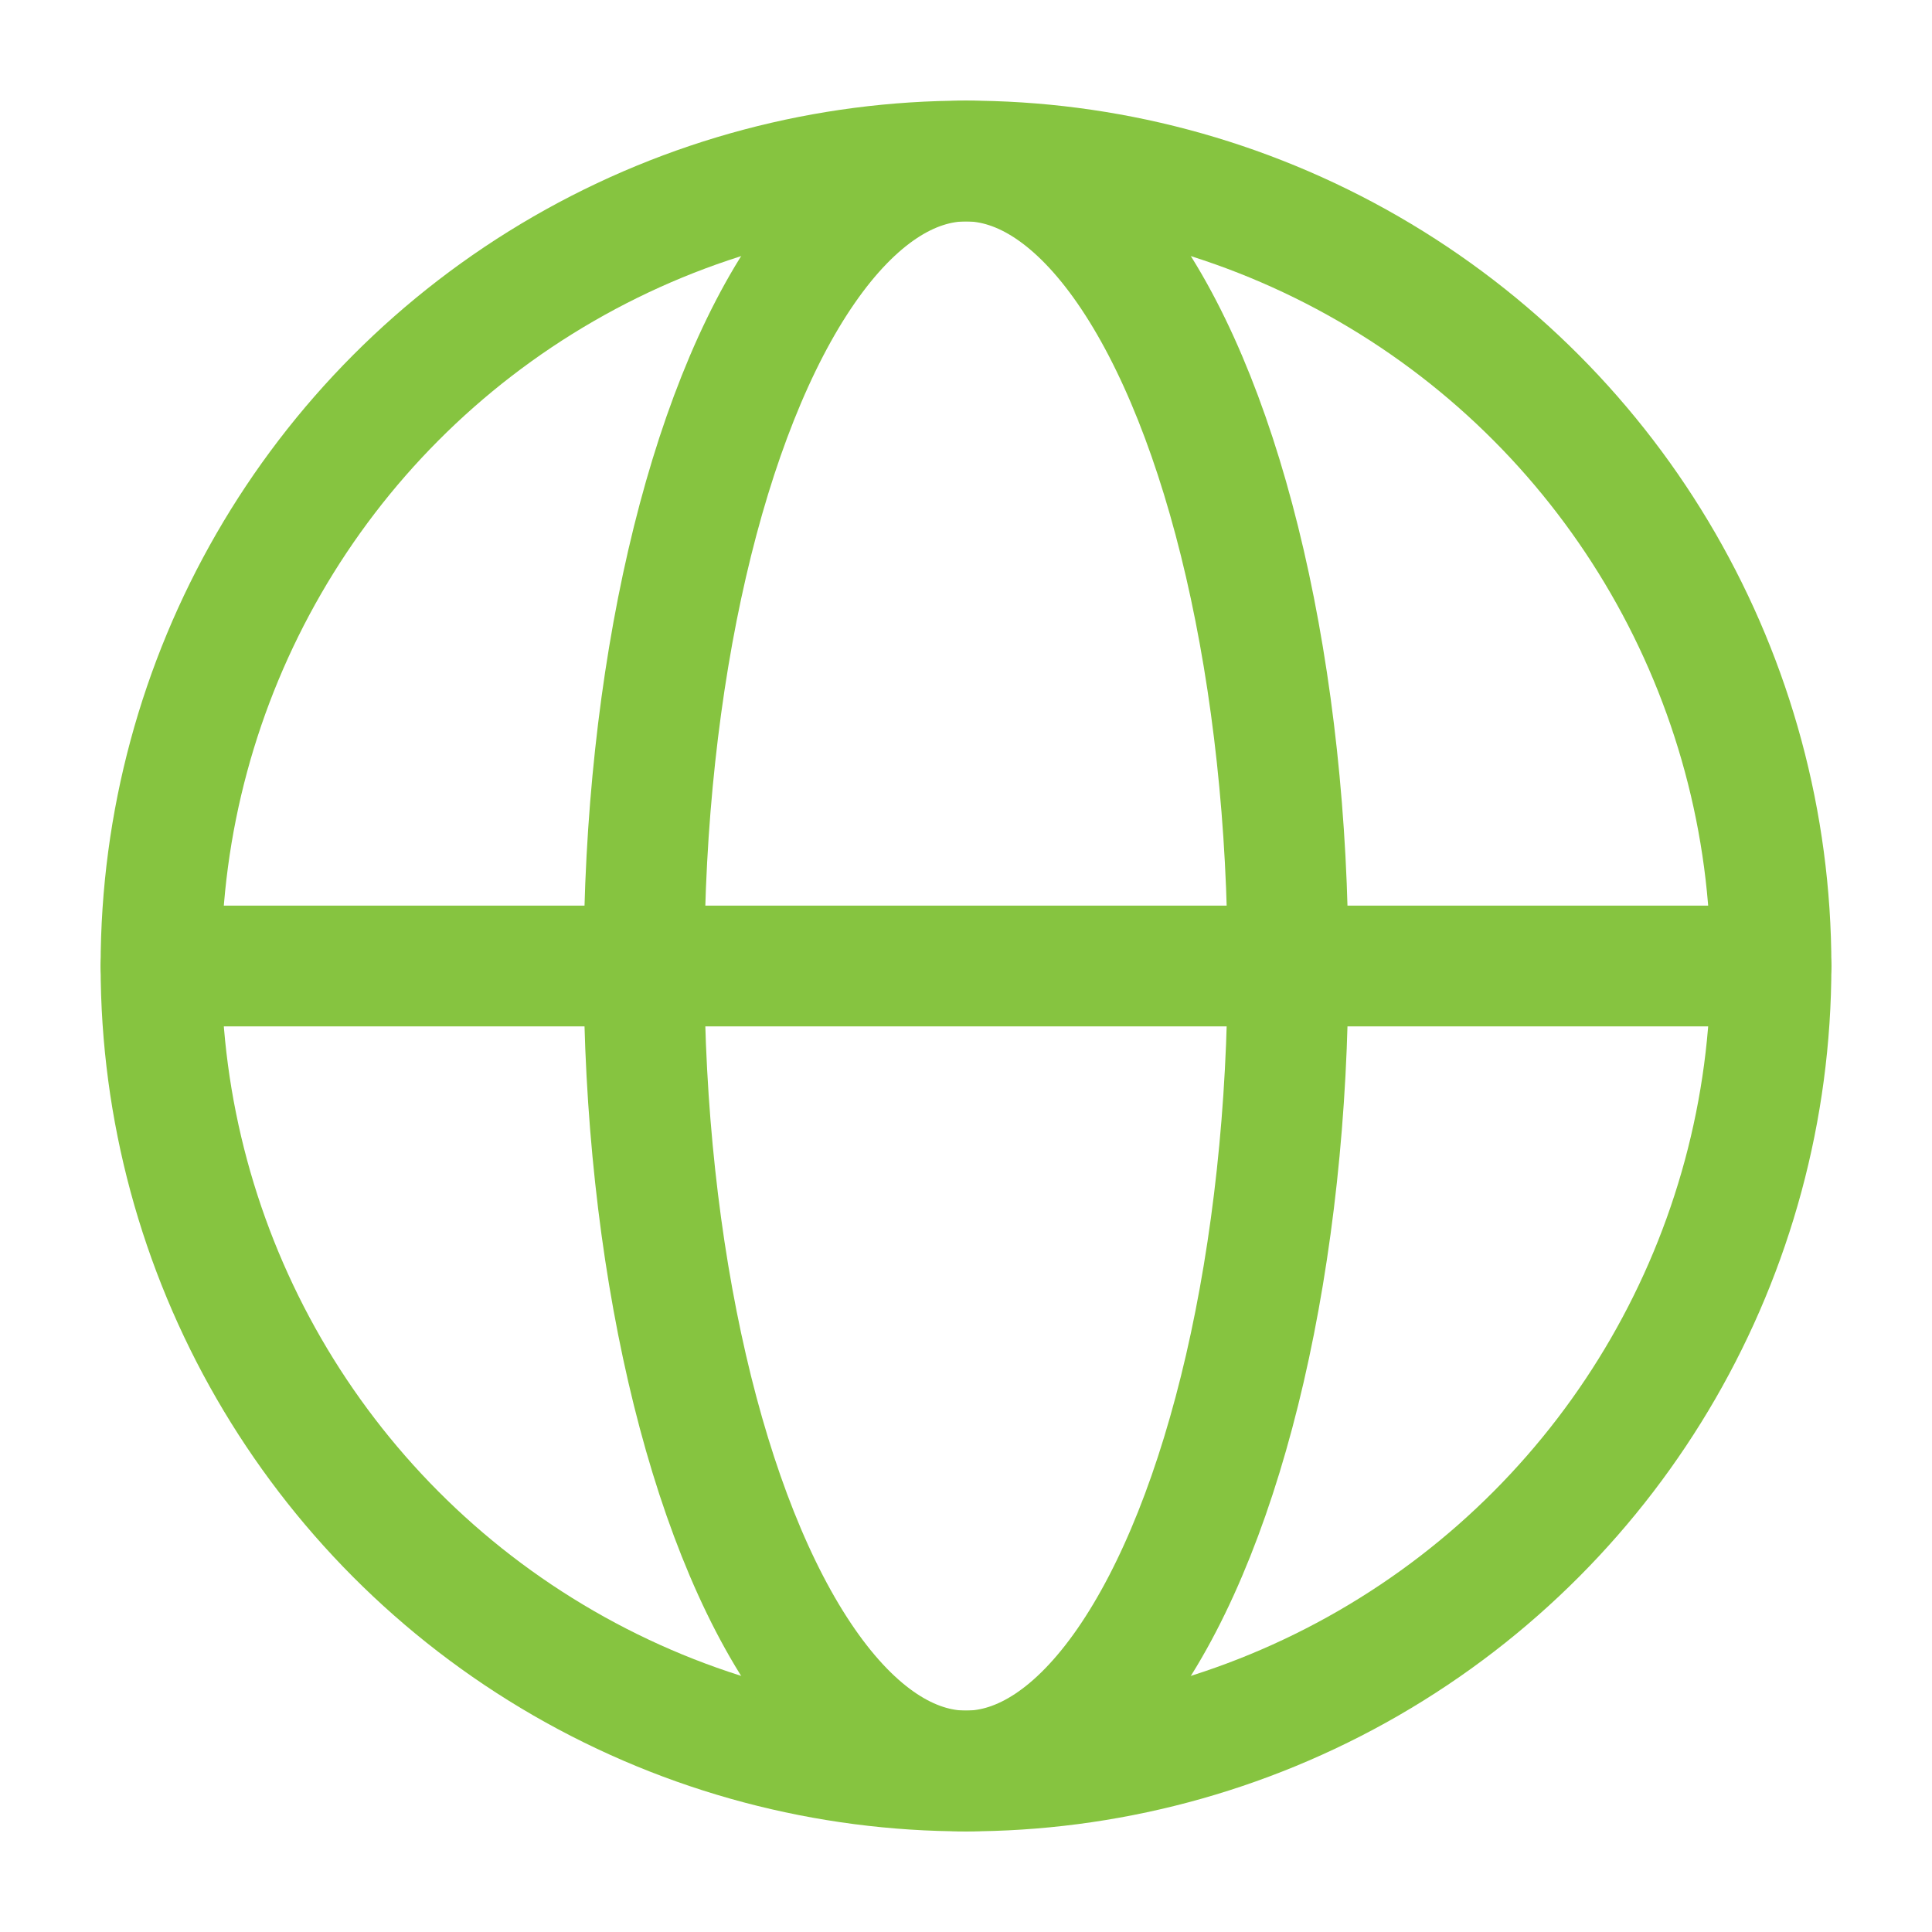 <svg width="48" height="48" viewBox="0 0 24 24" fill="none" xmlns="http://www.w3.org/2000/svg">
<circle cx="12" cy="12" r="10" stroke="#86C440" stroke-width="1.5"/>
<ellipse cx="12" cy="12" rx="4" ry="10" stroke="#86C440" stroke-width="1.5"/>
<path d="M2 12H22" stroke="#86C440" stroke-width="1.5" stroke-linecap="round" stroke-linejoin="round"/>
</svg>
